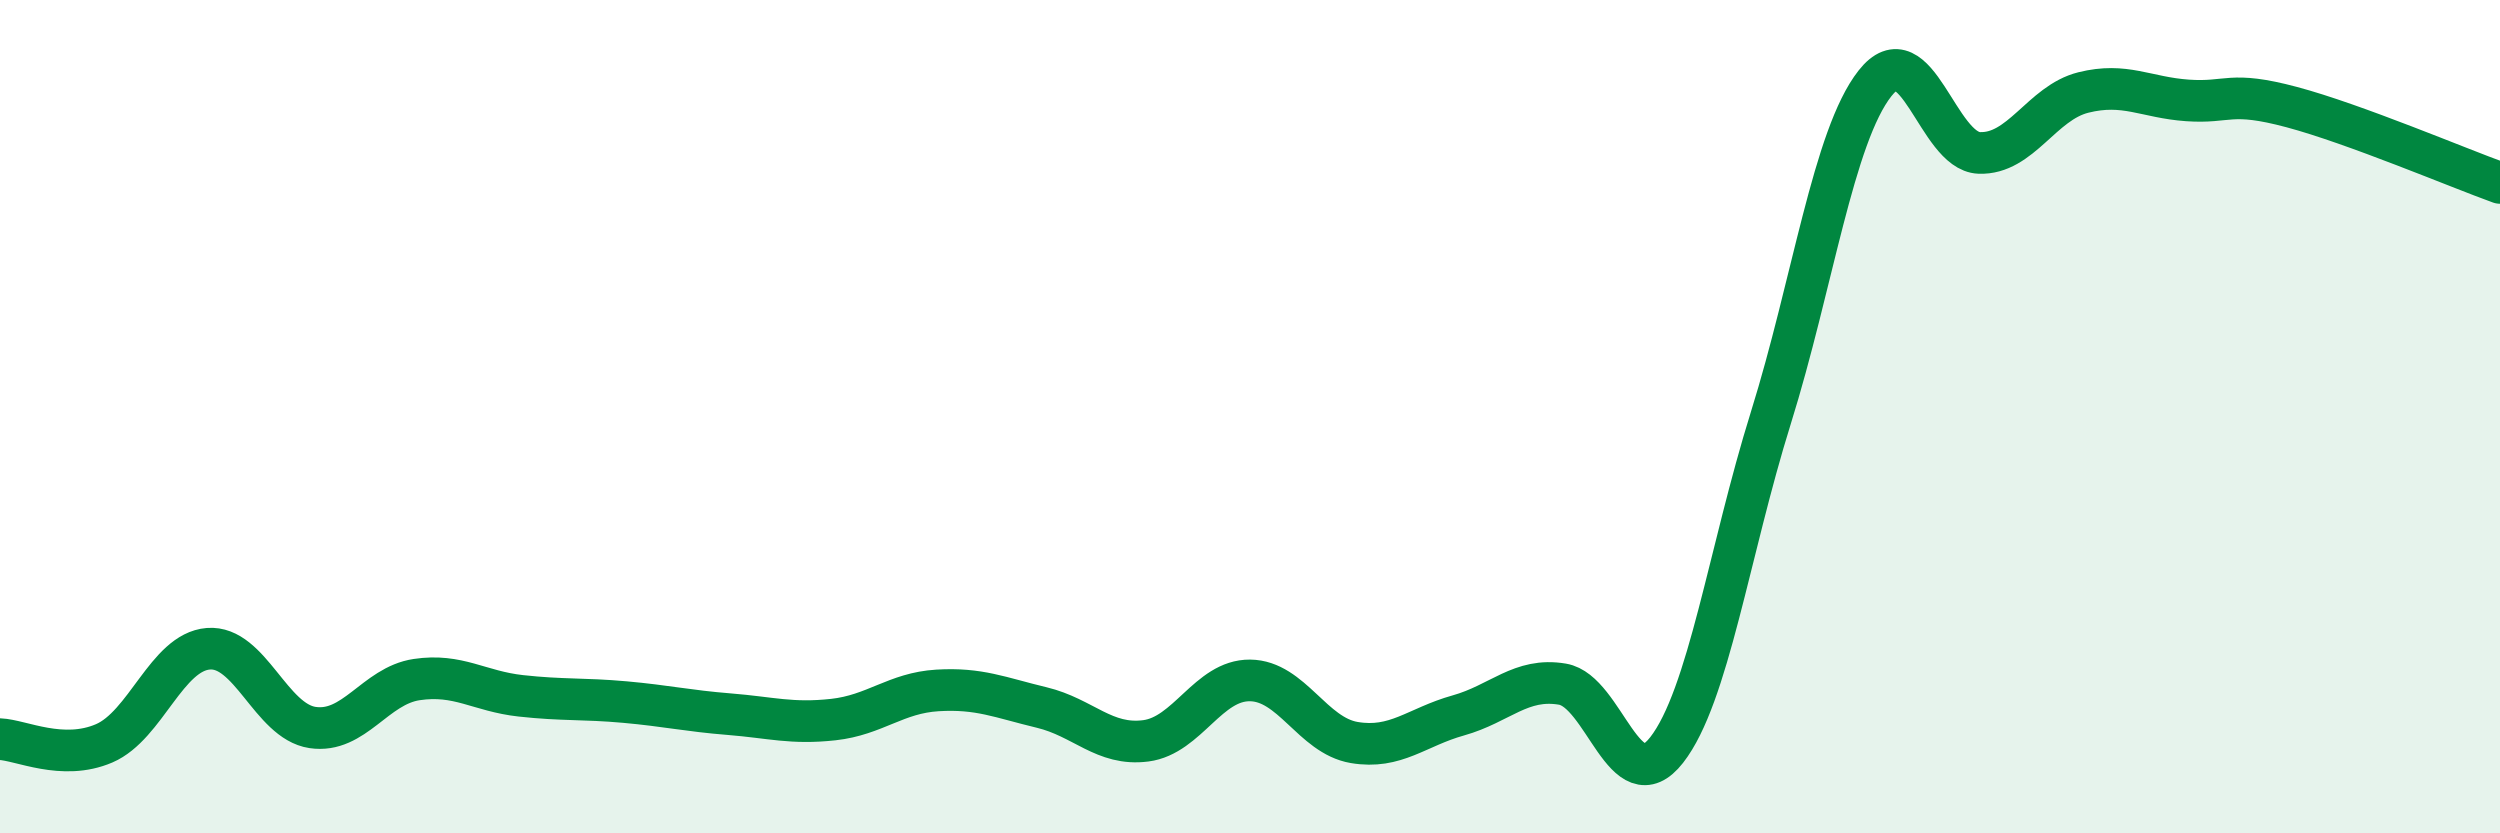 
    <svg width="60" height="20" viewBox="0 0 60 20" xmlns="http://www.w3.org/2000/svg">
      <path
        d="M 0,17.74 C 0.5,17.76 1.5,18.27 2.5,17.84 C 3.5,17.41 4,15.65 5,15.57 C 6,15.49 6.5,17.31 7.5,17.46 C 8.5,17.61 9,16.46 10,16.31 C 11,16.16 11.5,16.59 12.5,16.7 C 13.5,16.81 14,16.76 15,16.85 C 16,16.94 16.5,17.06 17.5,17.14 C 18.5,17.22 19,17.38 20,17.27 C 21,17.16 21.5,16.63 22.5,16.57 C 23.5,16.51 24,16.74 25,16.98 C 26,17.22 26.5,17.91 27.5,17.78 C 28.5,17.65 29,16.32 30,16.33 C 31,16.34 31.5,17.65 32.5,17.82 C 33.5,17.99 34,17.45 35,17.17 C 36,16.89 36.5,16.25 37.5,16.42 C 38.5,16.59 39,19.28 40,18 C 41,16.72 41.5,13.23 42.5,10.03 C 43.5,6.83 44,3.27 45,2 C 46,0.73 46.5,3.63 47.5,3.67 C 48.5,3.71 49,2.47 50,2.22 C 51,1.97 51.5,2.34 52.5,2.41 C 53.5,2.48 53.5,2.17 55,2.57 C 56.5,2.97 59,4.03 60,4.39L60 20L0 20Z"
        fill="#008740"
        opacity="0.1"
        stroke-linecap="round"
        stroke-linejoin="round"
      />
      <path
        d="M 0,17.74 C 0.5,17.76 1.5,18.27 2.5,17.84 C 3.5,17.41 4,15.65 5,15.57 C 6,15.49 6.5,17.31 7.5,17.46 C 8.5,17.61 9,16.46 10,16.31 C 11,16.16 11.5,16.59 12.5,16.7 C 13.5,16.81 14,16.76 15,16.85 C 16,16.94 16.5,17.06 17.5,17.14 C 18.5,17.22 19,17.38 20,17.27 C 21,17.16 21.5,16.63 22.5,16.57 C 23.5,16.51 24,16.74 25,16.98 C 26,17.22 26.5,17.91 27.5,17.78 C 28.5,17.65 29,16.32 30,16.33 C 31,16.34 31.5,17.65 32.5,17.82 C 33.5,17.99 34,17.45 35,17.17 C 36,16.89 36.5,16.25 37.5,16.42 C 38.5,16.59 39,19.28 40,18 C 41,16.72 41.5,13.23 42.5,10.03 C 43.5,6.83 44,3.27 45,2 C 46,0.73 46.5,3.63 47.5,3.67 C 48.5,3.71 49,2.47 50,2.22 C 51,1.97 51.5,2.34 52.5,2.41 C 53.5,2.48 53.5,2.17 55,2.57 C 56.5,2.97 59,4.03 60,4.39"
        stroke="#008740"
        stroke-width="1"
        fill="none"
        stroke-linecap="round"
        stroke-linejoin="round"
      />
    </svg>
  